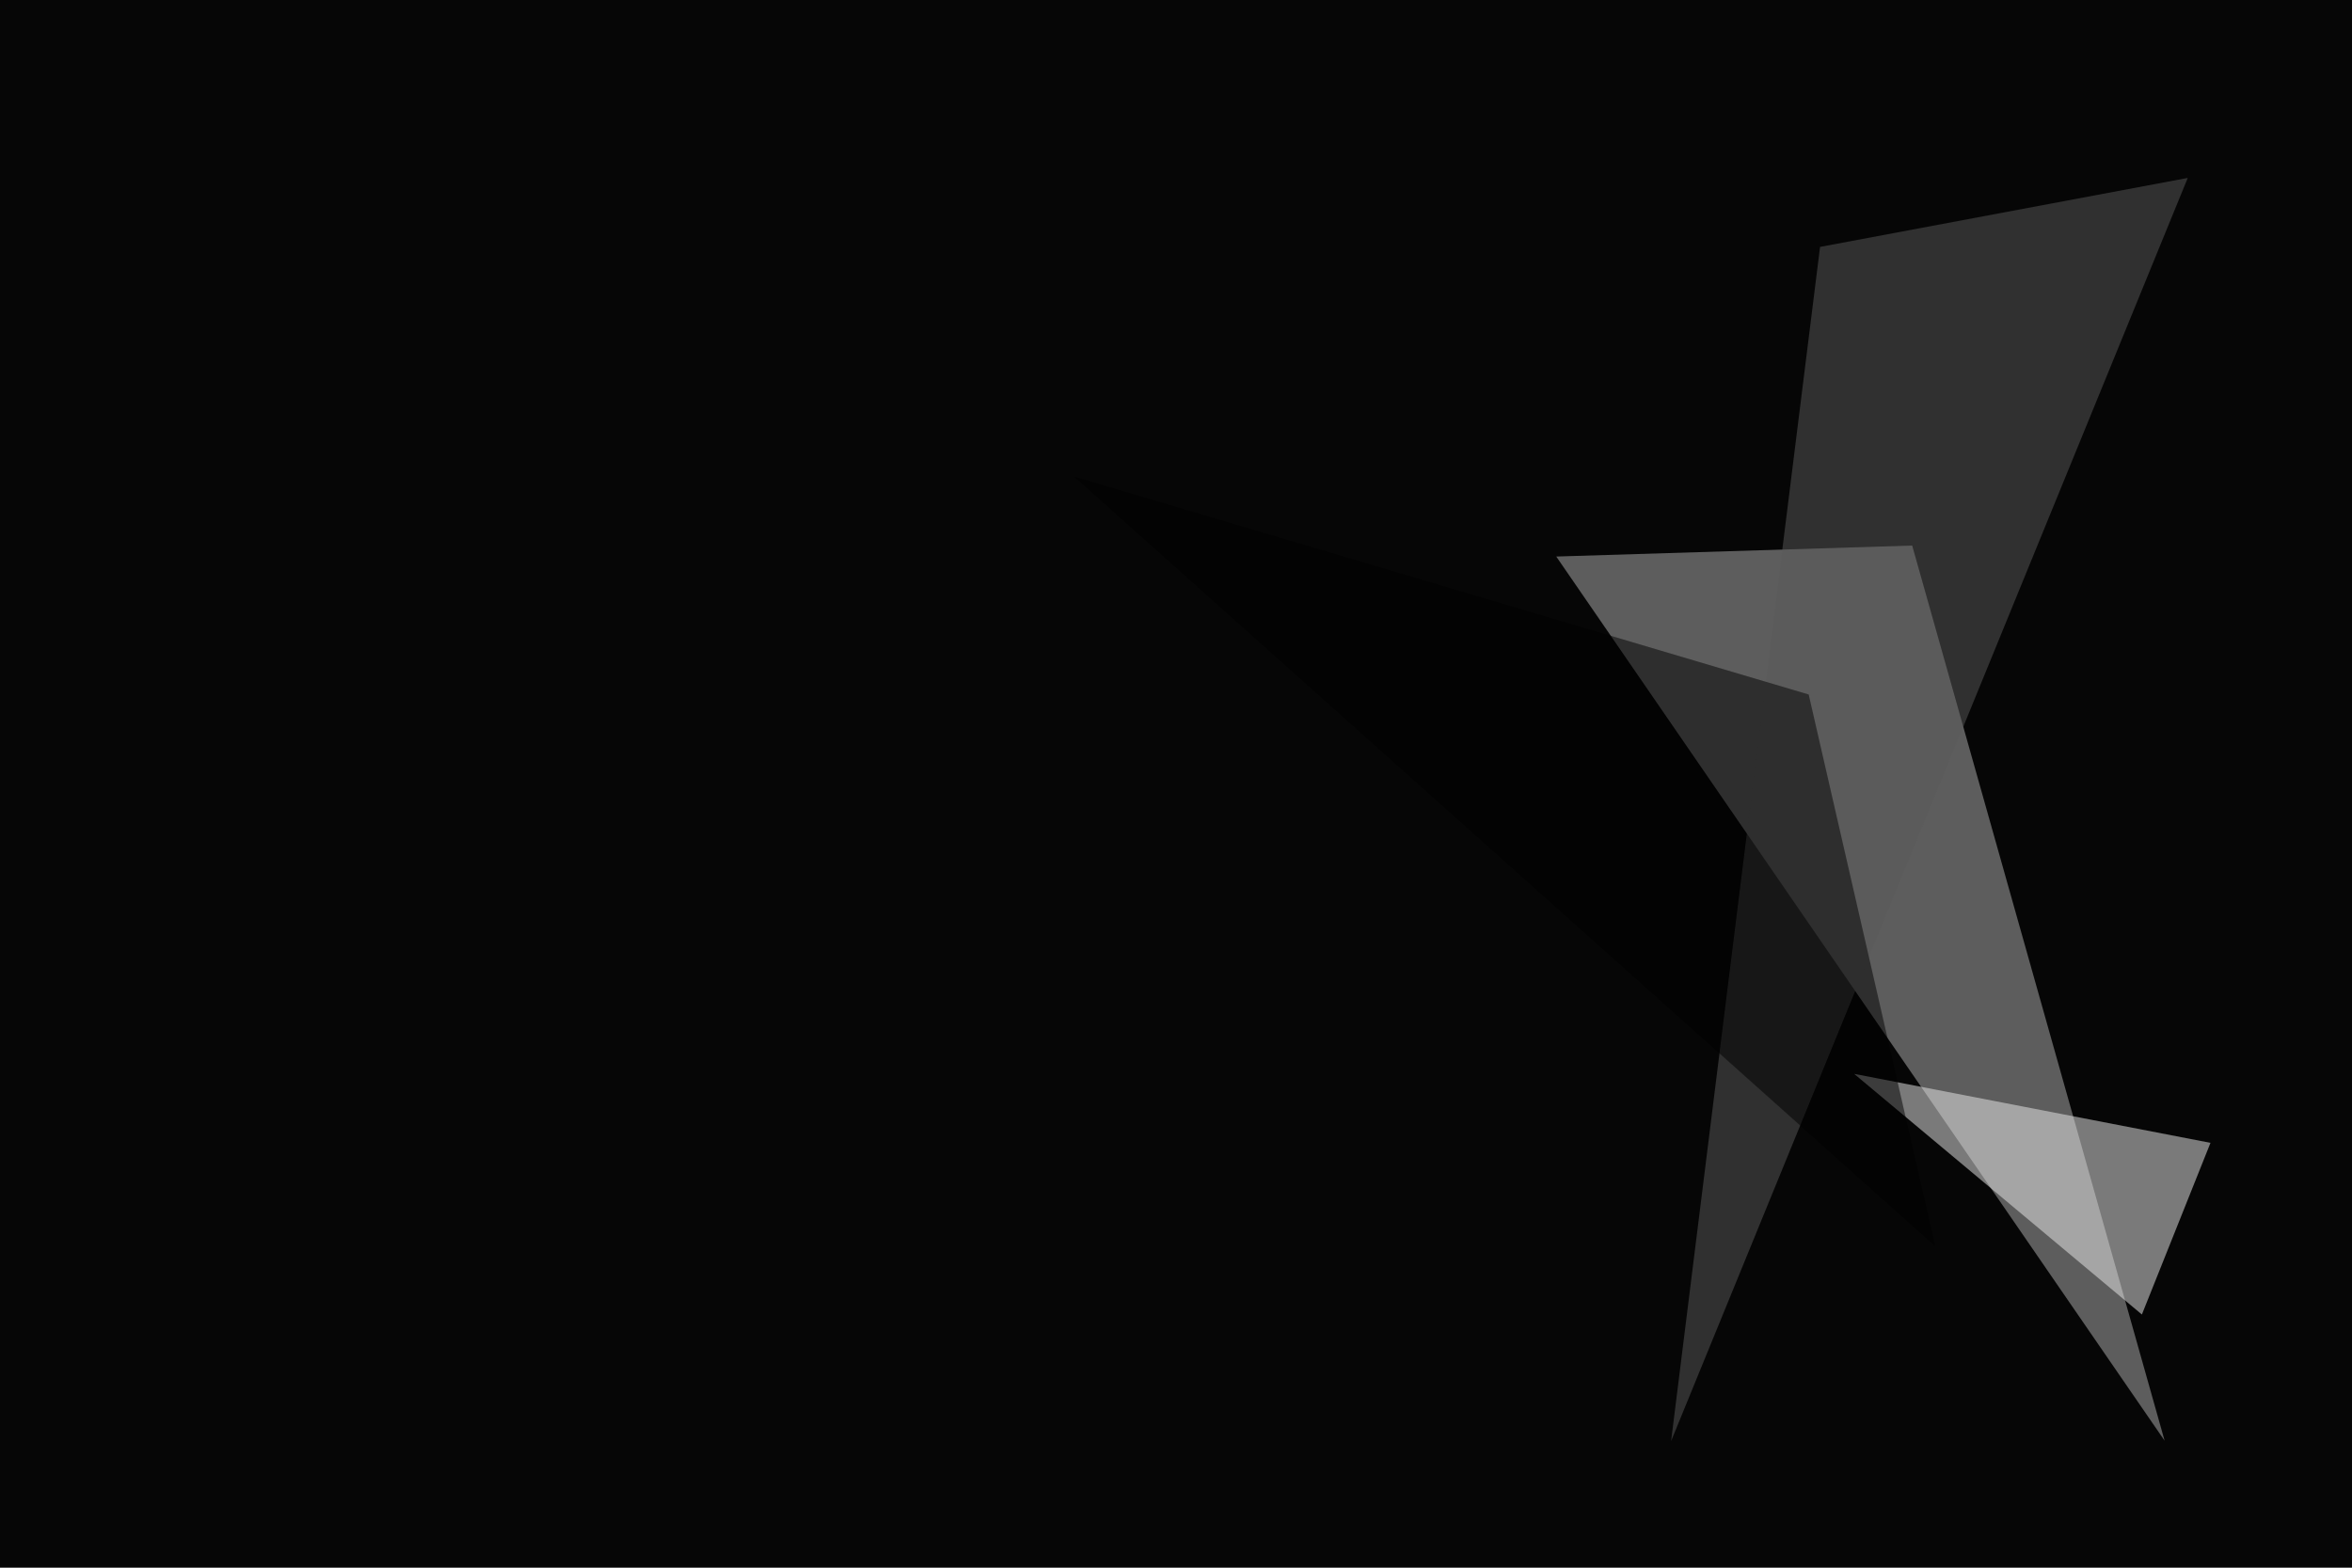 <svg xmlns="http://www.w3.org/2000/svg" width="600" height="400" ><filter id="a"><feGaussianBlur stdDeviation="55"/></filter><rect width="100%" height="100%" fill="#060606"/><g filter="url(#a)"><g fill-opacity=".5"><path fill="#b5b5b5" d="M487.8 139.2L397 142l155.2 225.6z"/><path fill="#efefef" d="M546.4 335.4L473 274l90.9 17.6z"/><path fill="#5a5a5a" d="M558.1 45.4L426.3 367.7l38-304.7z"/><path d="M274 121.6l187.4 55.6L493.7 318z"/></g></g></svg>